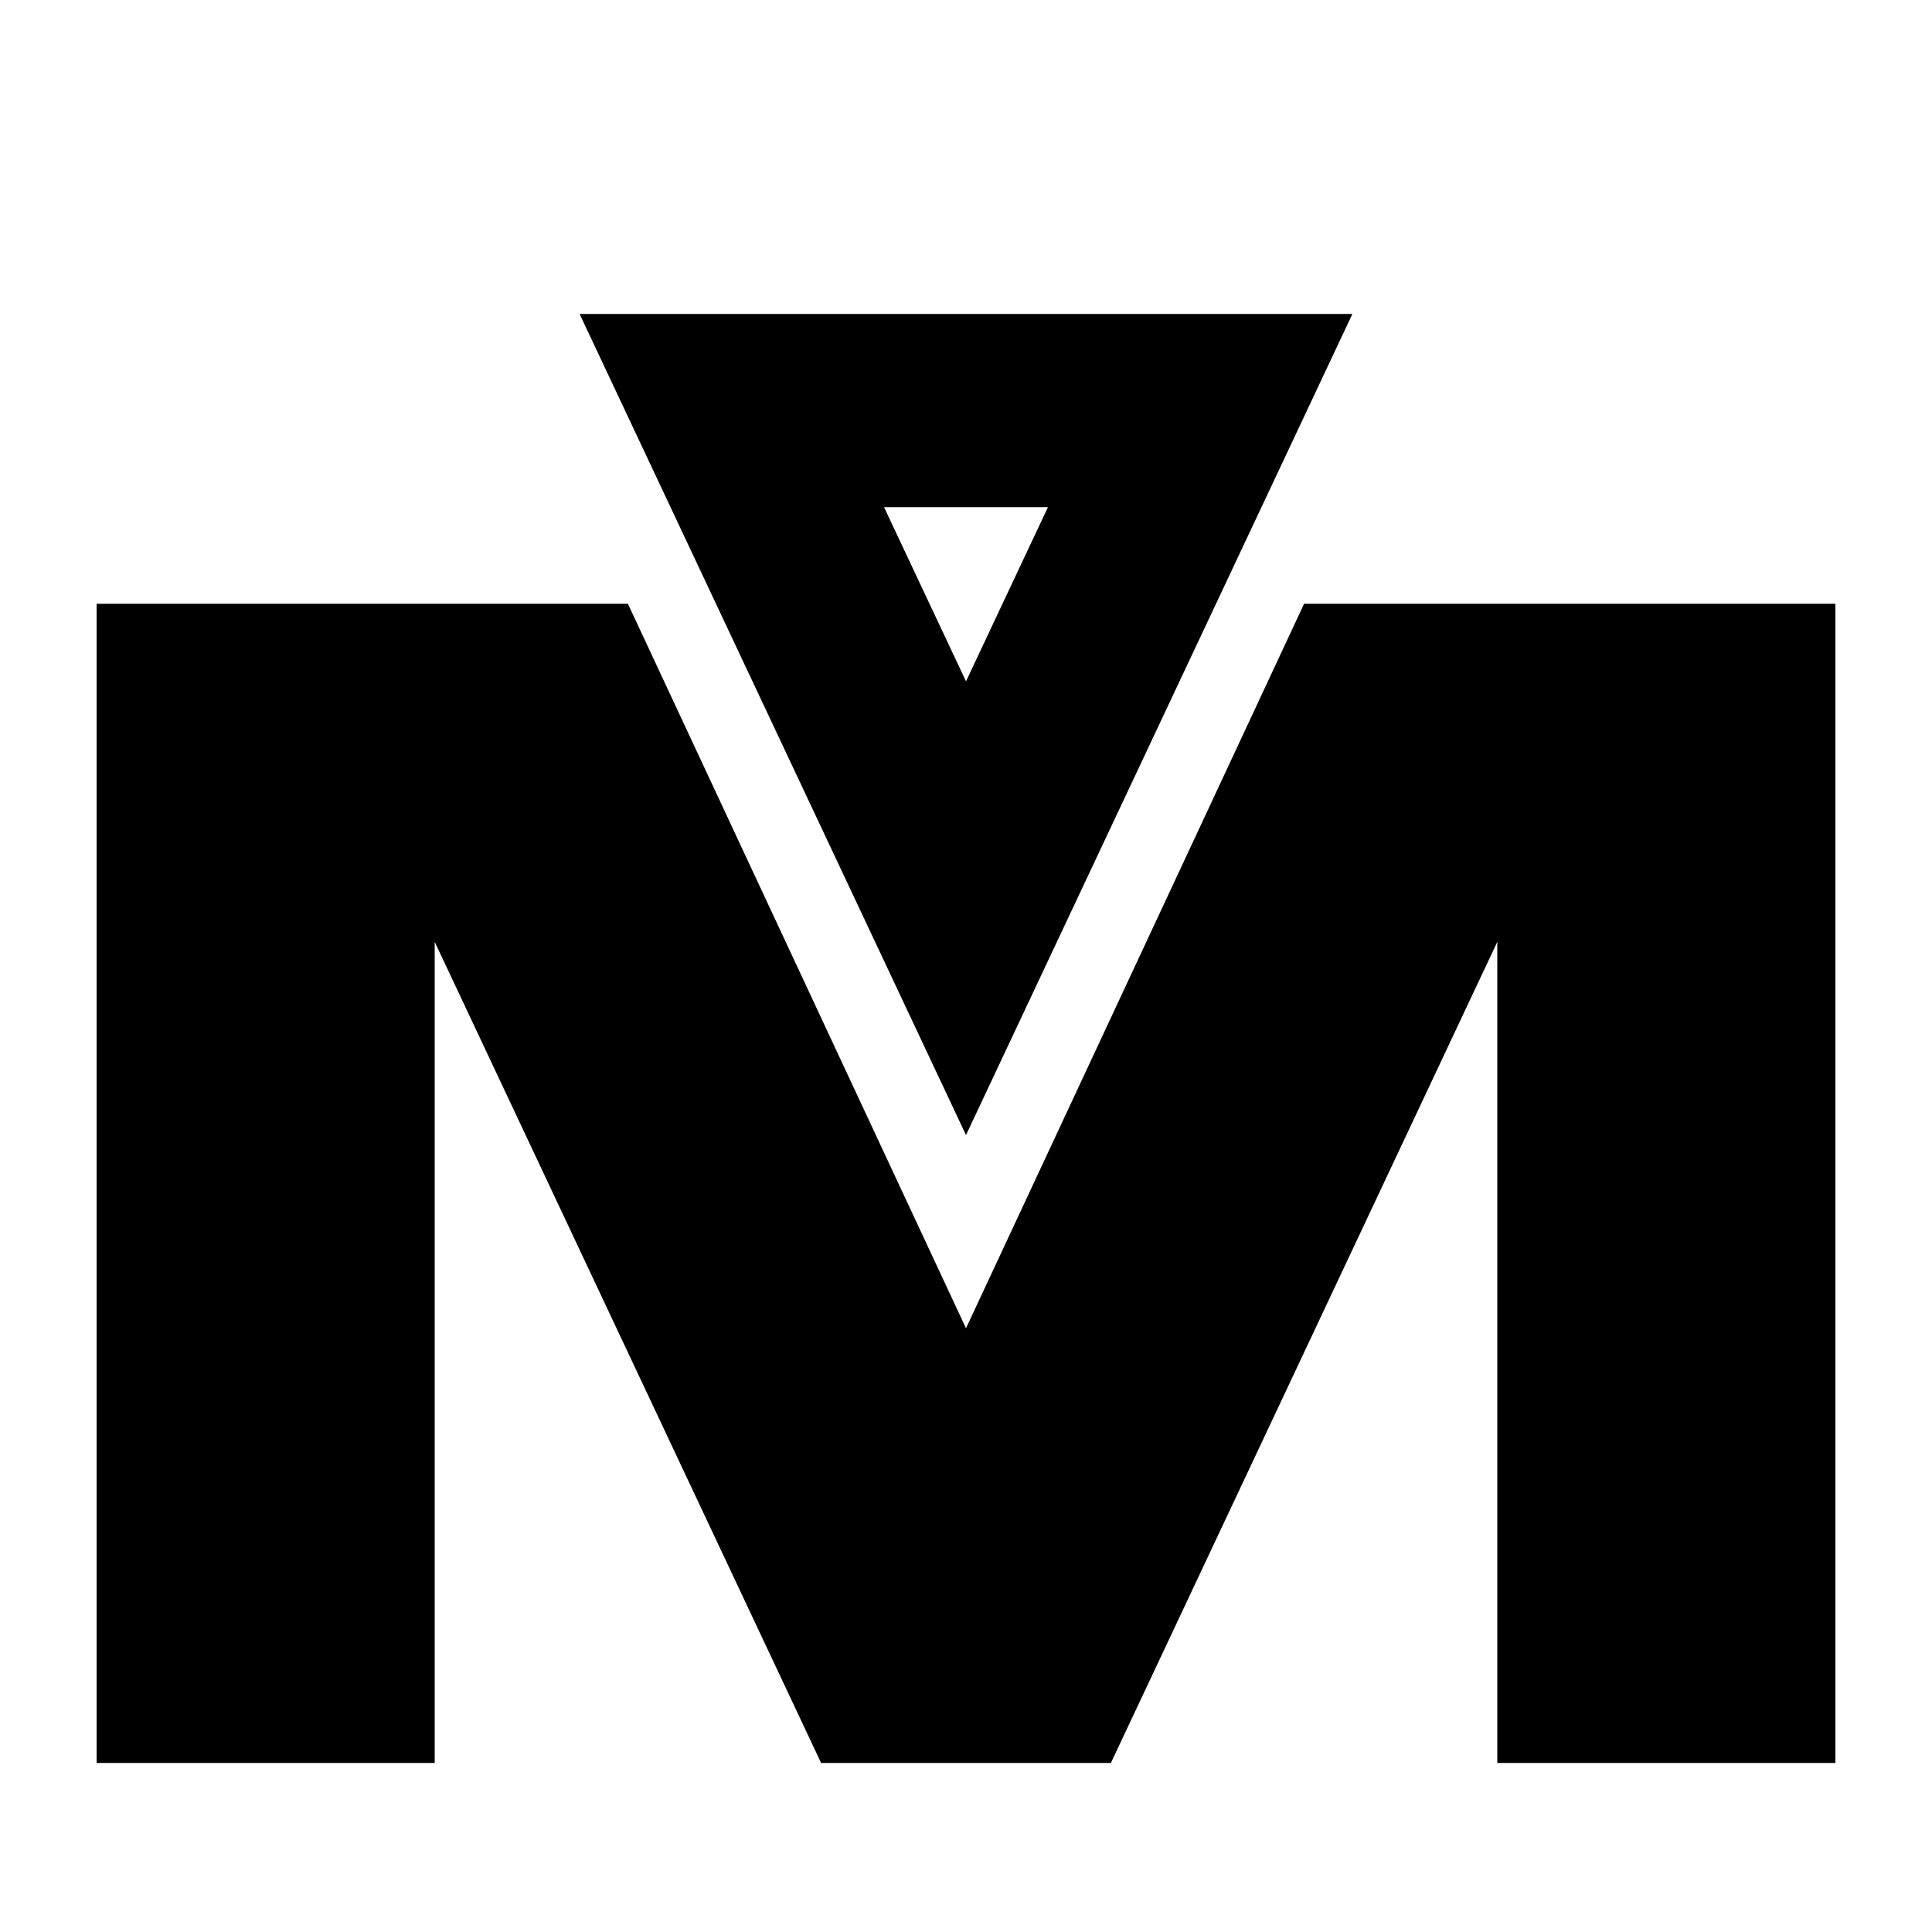 <svg width="40" height="40" viewBox="0 0 40 40" fill="none" xmlns="http://www.w3.org/2000/svg">
<g clip-path="url(#clip0_400_459)">
<g filter="url(#filter0_dd_400_459)">
<g filter="url(#filter1_ii_400_459)">
<path d="M2 34V10H13L20 25L27 10H38V34H31V17L23 34H17L9 17V34H2Z" fill="url(#paint0_linear_400_459)" style=""/>
</g>
<g filter="url(#filter2_ii_400_459)">
<path fill-rule="evenodd" clip-rule="evenodd" d="M20 21L28 4H12L20 21ZM20 11.606L21.697 8H18.303L20 11.606Z" fill="url(#paint1_linear_400_459)" style=""/>
</g>
</g>
</g>
<defs>
<filter id="filter0_dd_400_459" x="-6" y="-2" width="52" height="46" filterUnits="userSpaceOnUse" color-interpolation-filters="sRGB">
<feFlood flood-opacity="0" result="BackgroundImageFix"/>
<feColorMatrix in="SourceAlpha" type="matrix" values="0 0 0 0 0 0 0 0 0 0 0 0 0 0 0 0 0 0 127 0" result="hardAlpha"/>
<feOffset dy="1"/>
<feGaussianBlur stdDeviation="1"/>
<feColorMatrix type="matrix" values="0 0 0 0 0 0 0 0 0 0 0 0 0 0 0 0 0 0 0.3 0"/>
<feBlend mode="normal" in2="BackgroundImageFix" result="effect1_dropShadow_400_459"/>
<feColorMatrix in="SourceAlpha" type="matrix" values="0 0 0 0 0 0 0 0 0 0 0 0 0 0 0 0 0 0 127 0" result="hardAlpha"/>
<feMorphology radius="2" operator="dilate" in="SourceAlpha" result="effect2_dropShadow_400_459"/>
<feOffset dy="2"/>
<feGaussianBlur stdDeviation="3"/>
<feColorMatrix type="matrix" values="0 0 0 0 0 0 0 0 0 0 0 0 0 0 0 0 0 0 0.15 0"/>
<feBlend mode="normal" in2="effect1_dropShadow_400_459" result="effect2_dropShadow_400_459"/>
<feBlend mode="normal" in="SourceGraphic" in2="effect2_dropShadow_400_459" result="shape"/>
</filter>
<filter id="filter1_ii_400_459" x="2" y="10" width="36" height="24" filterUnits="userSpaceOnUse" color-interpolation-filters="sRGB">
<feFlood flood-opacity="0" result="BackgroundImageFix"/>
<feBlend mode="normal" in="SourceGraphic" in2="BackgroundImageFix" result="shape"/>
<feColorMatrix in="SourceAlpha" type="matrix" values="0 0 0 0 0 0 0 0 0 0 0 0 0 0 0 0 0 0 127 0" result="hardAlpha"/>
<feOffset dy="0.5"/>
<feComposite in2="hardAlpha" operator="arithmetic" k2="-1" k3="1"/>
<feColorMatrix type="matrix" values="0 0 0 0 1 0 0 0 0 1 0 0 0 0 1 0 0 0 0.75 0"/>
<feBlend mode="normal" in2="shape" result="effect1_innerShadow_400_459"/>
<feColorMatrix in="SourceAlpha" type="matrix" values="0 0 0 0 0 0 0 0 0 0 0 0 0 0 0 0 0 0 127 0" result="hardAlpha"/>
<feOffset dy="-1"/>
<feComposite in2="hardAlpha" operator="arithmetic" k2="-1" k3="1"/>
<feColorMatrix type="matrix" values="0 0 0 0 0 0 0 0 0 0 0 0 0 0 0 0 0 0 0.3 0"/>
<feBlend mode="normal" in2="effect1_innerShadow_400_459" result="effect2_innerShadow_400_459"/>
</filter>
<filter id="filter2_ii_400_459" x="12" y="4" width="16" height="17" filterUnits="userSpaceOnUse" color-interpolation-filters="sRGB">
<feFlood flood-opacity="0" result="BackgroundImageFix"/>
<feBlend mode="normal" in="SourceGraphic" in2="BackgroundImageFix" result="shape"/>
<feColorMatrix in="SourceAlpha" type="matrix" values="0 0 0 0 0 0 0 0 0 0 0 0 0 0 0 0 0 0 127 0" result="hardAlpha"/>
<feOffset dy="-1"/>
<feComposite in2="hardAlpha" operator="arithmetic" k2="-1" k3="1"/>
<feColorMatrix type="matrix" values="0 0 0 0 0 0 0 0 0 0 0 0 0 0 0 0 0 0 0.3 0"/>
<feBlend mode="normal" in2="shape" result="effect1_innerShadow_400_459"/>
<feColorMatrix in="SourceAlpha" type="matrix" values="0 0 0 0 0 0 0 0 0 0 0 0 0 0 0 0 0 0 127 0" result="hardAlpha"/>
<feOffset dy="0.5"/>
<feComposite in2="hardAlpha" operator="arithmetic" k2="-1" k3="1"/>
<feColorMatrix type="matrix" values="0 0 0 0 1 0 0 0 0 1 0 0 0 0 1 0 0 0 0.75 0"/>
<feBlend mode="normal" in2="effect1_innerShadow_400_459" result="effect2_innerShadow_400_459"/>
</filter>
<linearGradient id="paint0_linear_400_459" x1="20" y1="10" x2="20" y2="34" gradientUnits="userSpaceOnUse">
<stop stop-color="#C4C4C7" style="stop-color:#C4C4C7;stop-color:color(display-p3 0.769 0.769 0.78);stop-opacity:1;"/>
<stop offset="0.26" stop-color="#E9E9E9" style="stop-color:#E9E9E9;stop-color:color(display-p3 0.915 0.915 0.915);stop-opacity:1;"/>
<stop offset="0.585" stop-color="#EEEEEE" style="stop-color:#EEEEEE;stop-color:color(display-p3 0.935 0.935 0.935);stop-opacity:1;"/>
<stop offset="1" stop-color="#747576" style="stop-color:#747576;stop-color:color(display-p3 0.455 0.459 0.463);stop-opacity:1;"/>
</linearGradient>
<linearGradient id="paint1_linear_400_459" x1="20" y1="4" x2="20" y2="21" gradientUnits="userSpaceOnUse">
<stop stop-color="#B99A2F" style="stop-color:#B99A2F;stop-color:color(display-p3 0.726 0.604 0.184);stop-opacity:1;"/>
<stop offset="1" stop-color="#F1E198" style="stop-color:#F1E198;stop-color:color(display-p3 0.945 0.882 0.596);stop-opacity:1;"/>
</linearGradient>
<clipPath id="clip0_400_459">
<rect width="40" height="40" fill="white" style="fill:white;fill-opacity:1;"/>
</clipPath>
</defs>
</svg>
